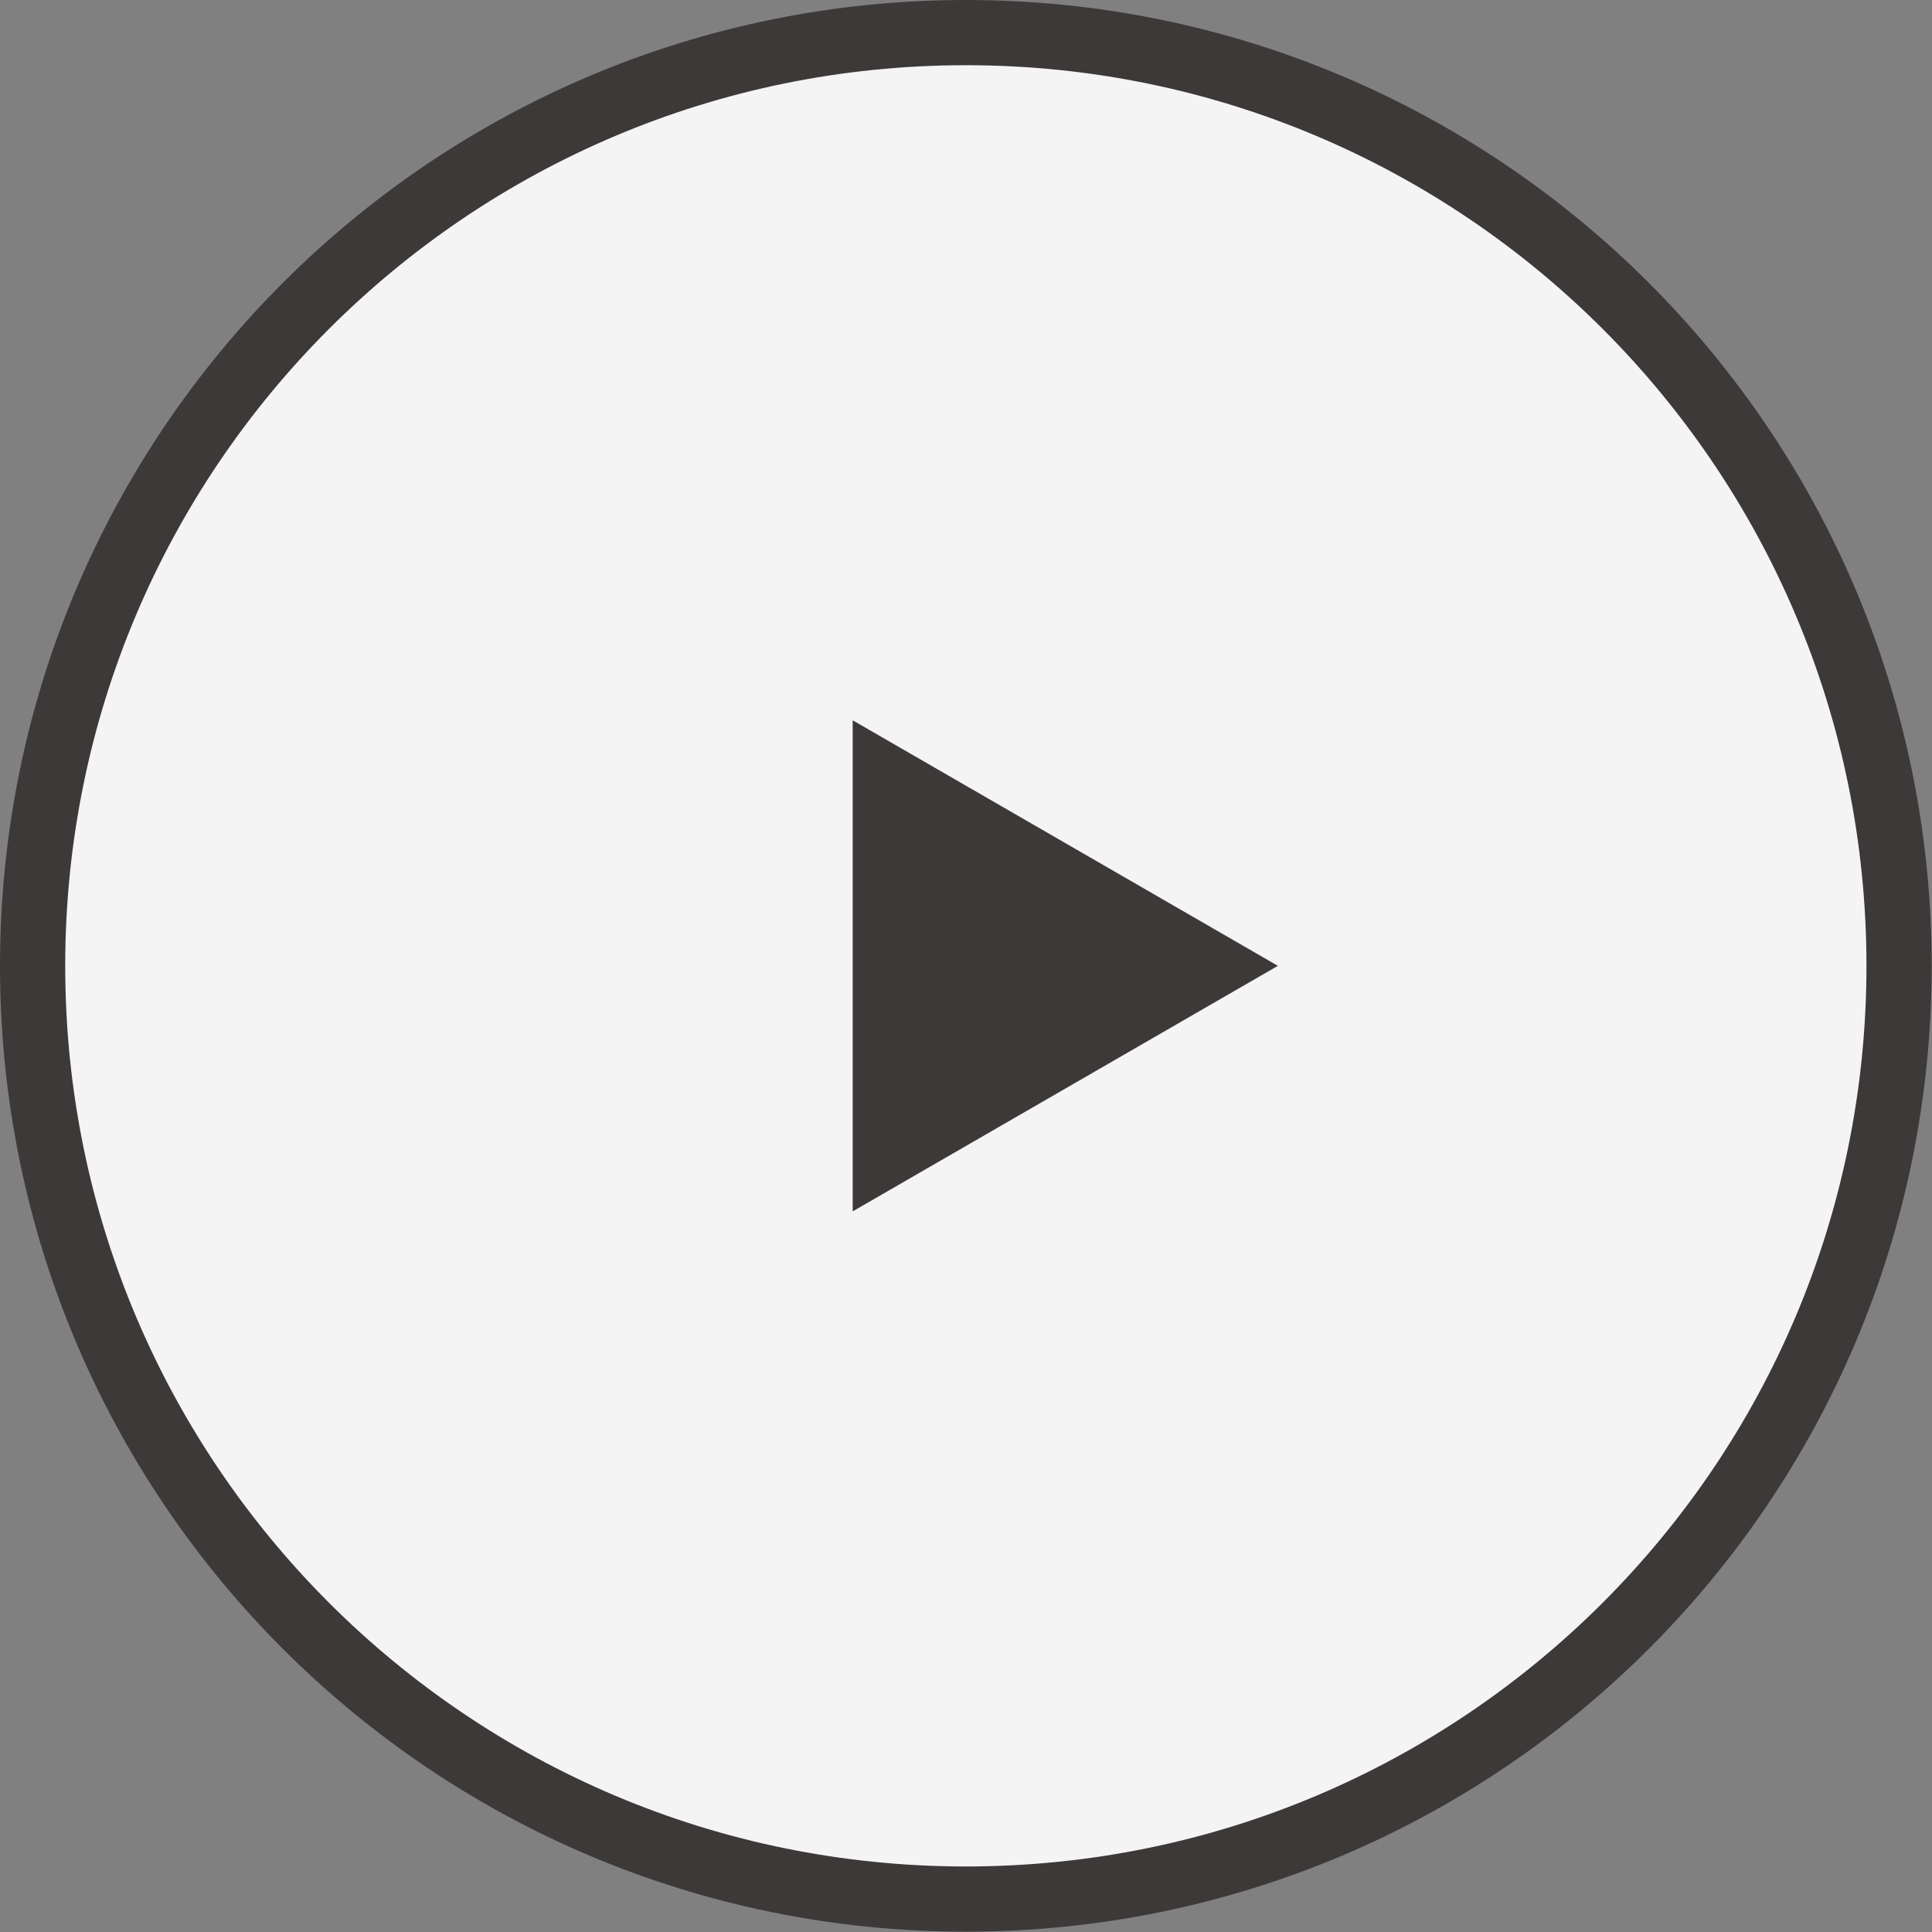 <?xml version="1.0" encoding="UTF-8"?><svg id="_レイヤー_2" xmlns="http://www.w3.org/2000/svg" viewBox="0 0 59.25 59.25"><rect x="0" y="0" width="59.25" height="59.25" fill="#808080" stroke="none"/><g id="_レイヤー_1-2"><path d="m1,29.62C1,13.81,13.81,1,29.62,1c15.81,0,28.62,12.81,28.62,28.62s-12.81,28.62-28.62,28.62c-15.81,0-28.62-12.81-28.62-28.62Z" style="fill:#f5f4f4; stroke:#3d3939; stroke-miterlimit:10; stroke-width:2px;"/><polygon points="39.19 29.62 26.15 22.09 26.15 37.15 39.19 29.62" style="fill:#3d3939; stroke-width:0px;"/></g></svg>